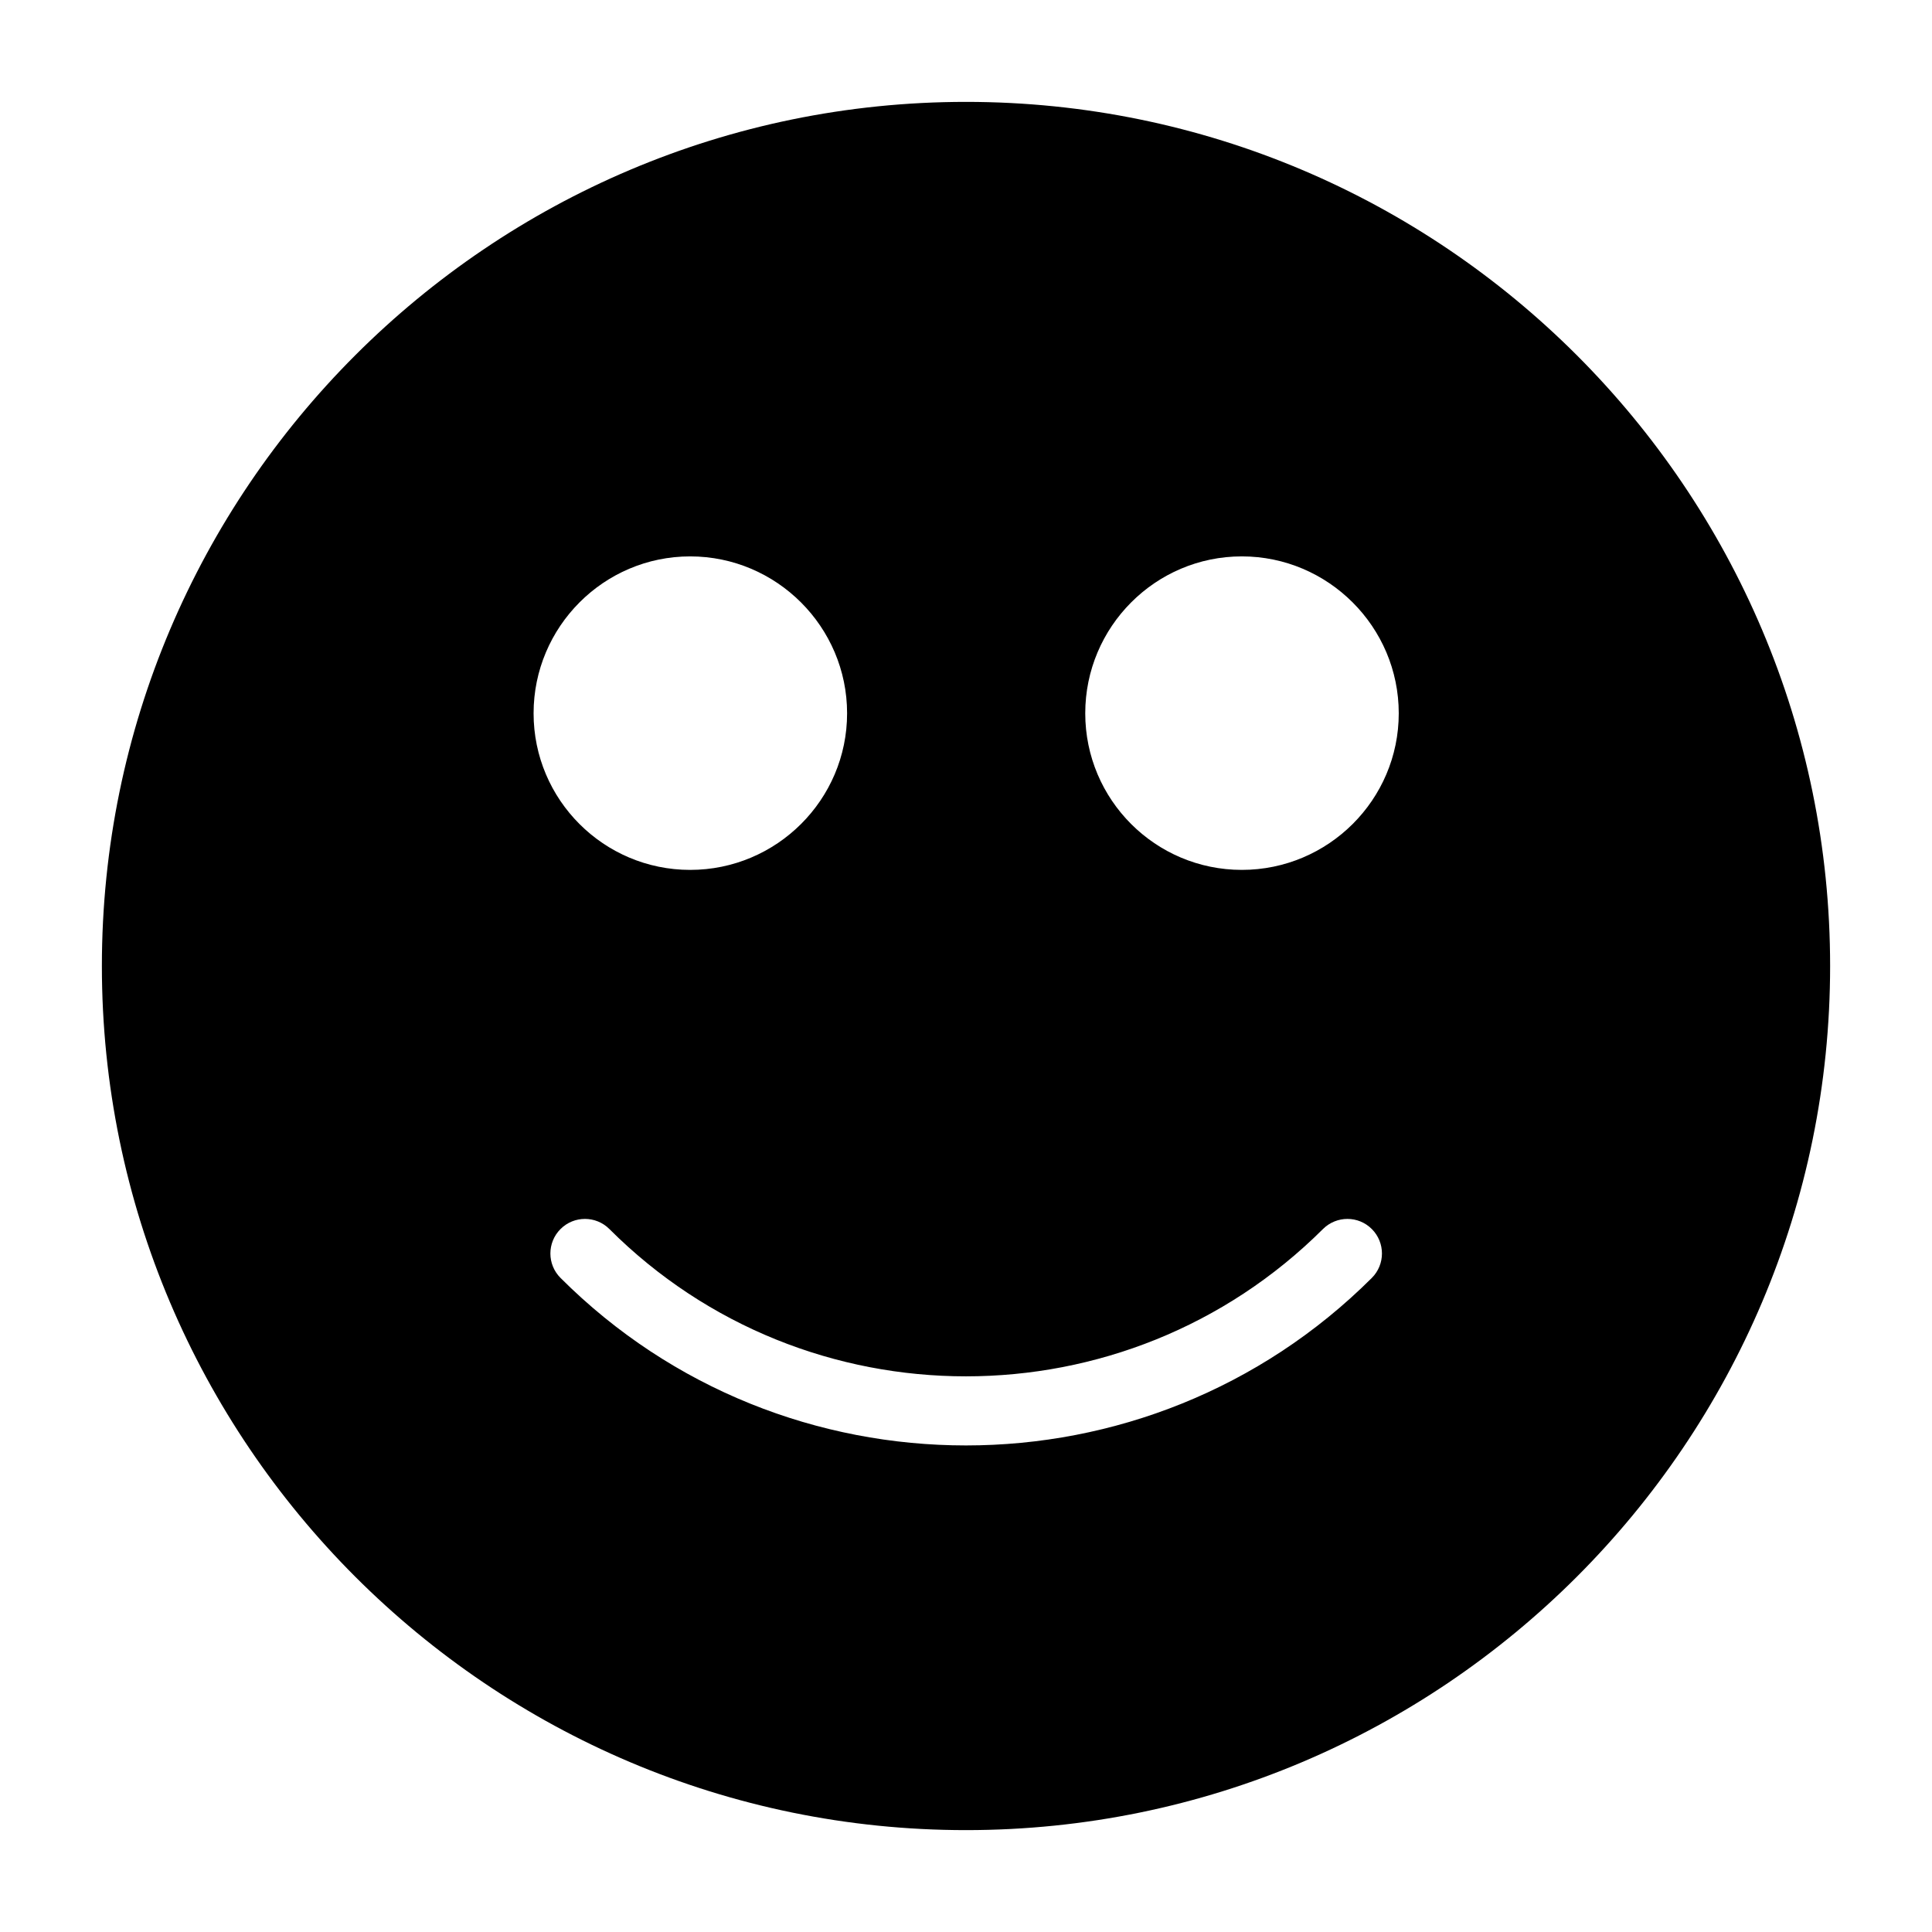 <?xml version="1.0" encoding="UTF-8"?>
<!-- Uploaded to: ICON Repo, www.svgrepo.com, Generator: ICON Repo Mixer Tools -->
<svg fill="#000000" width="800px" height="800px" version="1.1" viewBox="144 144 512 512" xmlns="http://www.w3.org/2000/svg">
 <path d="m400 171c-126.23 0-229 102.68-229 229s102.78 229 229 229c126.32 0 229-102.69 229-229 0-126.32-102.69-229-229-229zm-73.098 120.45c22.902 0 41.586 18.688 41.586 41.586 0 22.902-18.688 41.496-41.586 41.496-22.902 0-41.496-18.594-41.496-41.496 0-22.898 18.594-41.586 41.496-41.586zm180.64 191.22c-29.672 29.59-68.629 44.387-107.55 44.387-38.941 0-77.844-14.797-107.45-44.395-3.578-3.578-3.578-9.375 0-12.953 3.578-3.578 9.375-3.578 12.953 0 52.062 52.043 136.88 52.055 189.11-0.008 3.586-3.559 9.383-3.578 12.953 0.02 3.566 3.574 3.566 9.379-0.02 12.949zm-34.445-108.14c-22.902 0-41.496-18.594-41.496-41.496s18.594-41.586 41.496-41.586 41.586 18.688 41.586 41.586c0 22.902-18.688 41.496-41.586 41.496z"/>
</svg>